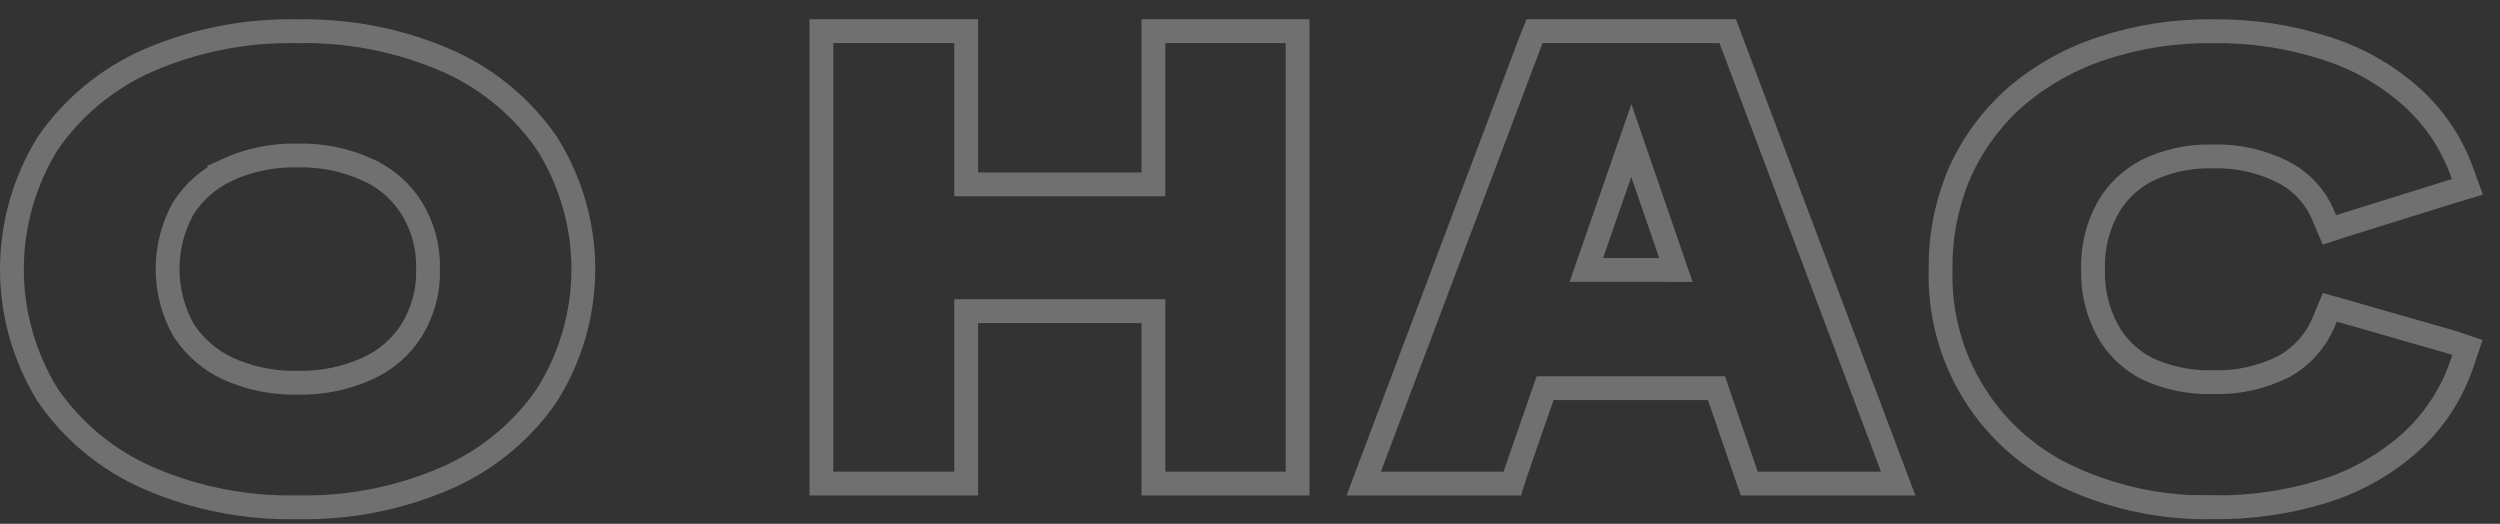<?xml version="1.0" encoding="UTF-8"?> <svg xmlns="http://www.w3.org/2000/svg" width="105" height="22" viewBox="0 0 105 22" fill="none"><rect x="0" y="0" width="105" height="22" fill="#333333" stroke="none"/><path d="M12.487 1.312C14.498 1.27 16.495 1.632 18.355 2.375L18.727 2.529L18.729 2.53C20.339 3.232 21.732 4.339 22.769 5.736L22.971 6.02L22.977 6.028L22.983 6.037C23.975 7.621 24.5 9.445 24.5 11.306C24.5 13.166 23.975 14.991 22.983 16.574L22.972 16.592C21.985 18.031 20.631 19.185 19.048 19.939L18.727 20.085C16.763 20.935 14.632 21.351 12.486 21.305C10.341 21.351 8.211 20.935 6.247 20.085H6.246C4.526 19.337 3.055 18.126 2.003 16.592L1.995 16.581L1.989 16.57C1.016 14.982 0.5 13.163 0.5 11.308C0.5 9.452 1.015 7.632 1.989 6.044L2.003 6.022C3.057 4.489 4.528 3.28 6.246 2.53L6.248 2.529C8.213 1.682 10.342 1.267 12.487 1.312ZM12.484 6.53C11.474 6.507 10.471 6.71 9.555 7.127L9.556 7.128C8.79 7.484 8.146 8.047 7.696 8.748C7.264 9.53 7.038 10.406 7.038 11.295C7.038 12.184 7.265 13.06 7.697 13.843L7.774 13.958C8.219 14.609 8.834 15.132 9.555 15.474L9.902 15.62C10.723 15.939 11.602 16.094 12.487 16.073H12.51C13.521 16.096 14.525 15.891 15.442 15.474H15.443C16.216 15.124 16.864 14.556 17.305 13.845C17.77 13.084 18.003 12.209 17.977 11.323L17.977 11.309L17.977 11.295C18.002 10.404 17.768 9.524 17.302 8.758L17.127 8.498C16.697 7.908 16.116 7.436 15.44 7.13L15.44 7.129C14.522 6.711 13.518 6.507 12.507 6.53H12.484Z" stroke="white" stroke-opacity="0.3"></path><path d="M92.936 1.312C94.516 1.289 96.09 1.52 97.597 1.998H97.596C98.927 2.402 100.157 3.084 101.205 4C102.197 4.866 102.953 5.972 103.399 7.213L103.45 7.351L103.632 7.849L103.124 8.002L102.984 8.044L102.983 8.043L98.391 9.475L98.392 9.476L98.272 9.515L97.836 9.657L97.656 9.236L97.606 9.118L97.601 9.106C97.278 8.297 96.676 7.632 95.905 7.232H95.904C94.978 6.763 93.949 6.535 92.912 6.57L92.897 6.571L92.883 6.57C91.947 6.548 91.02 6.751 90.178 7.16C89.474 7.52 88.892 8.081 88.507 8.773C88.089 9.551 87.882 10.425 87.907 11.308V11.334C87.885 12.217 88.093 13.091 88.51 13.87L88.663 14.124C89.041 14.698 89.561 15.166 90.174 15.481C91.023 15.877 91.951 16.072 92.887 16.051H92.915C93.957 16.088 94.992 15.861 95.924 15.393C96.701 14.96 97.305 14.27 97.631 13.44L97.634 13.433L97.682 13.317L97.852 12.907L98.278 13.027L98.399 13.06L98.402 13.062L102.997 14.379L103.01 14.382L103.021 14.386L103.161 14.434L103.634 14.595L103.474 15.067L103.427 15.203C103.007 16.478 102.271 17.626 101.286 18.536L101.281 18.54C100.236 19.482 99.003 20.189 97.664 20.615H97.662C96.14 21.093 94.553 21.326 92.958 21.305L92.959 21.306C90.899 21.351 88.855 20.933 86.977 20.082V20.081C85.3 19.326 83.885 18.089 82.911 16.526C81.941 14.97 81.452 13.16 81.505 11.325C81.486 9.922 81.762 8.531 82.314 7.242L82.317 7.233C82.866 6.015 83.669 4.93 84.674 4.051L84.68 4.046C85.744 3.142 86.975 2.455 88.303 2.024C89.793 1.533 91.355 1.293 92.924 1.312V1.311C92.926 1.311 92.929 1.312 92.932 1.312C92.934 1.312 92.936 1.311 92.938 1.311L92.936 1.312Z" stroke="white" stroke-opacity="0.3"></path><path d="M72.566 1.309L72.688 1.636L72.721 1.725L72.72 1.726L79.397 19.442L79.468 19.633L79.723 20.309H73.47L73.353 19.973L73.319 19.878V19.876L72.093 16.304H64.893L63.653 19.878L63.627 19.96L63.516 20.309H57.277L57.532 19.633L57.603 19.442L64.286 1.722L64.29 1.712L64.326 1.623L64.451 1.309H72.566ZM66.626 11.338L70.389 11.34L68.516 5.901L66.626 11.338Z" stroke="white" stroke-opacity="0.3"></path><path d="M40.58 1.309V7.743H48.444V1.309H54.5V20.309H48.444V13.069H40.58V20.309H34.5V1.309H40.58Z" stroke="white" stroke-opacity="0.3"></path></svg> 